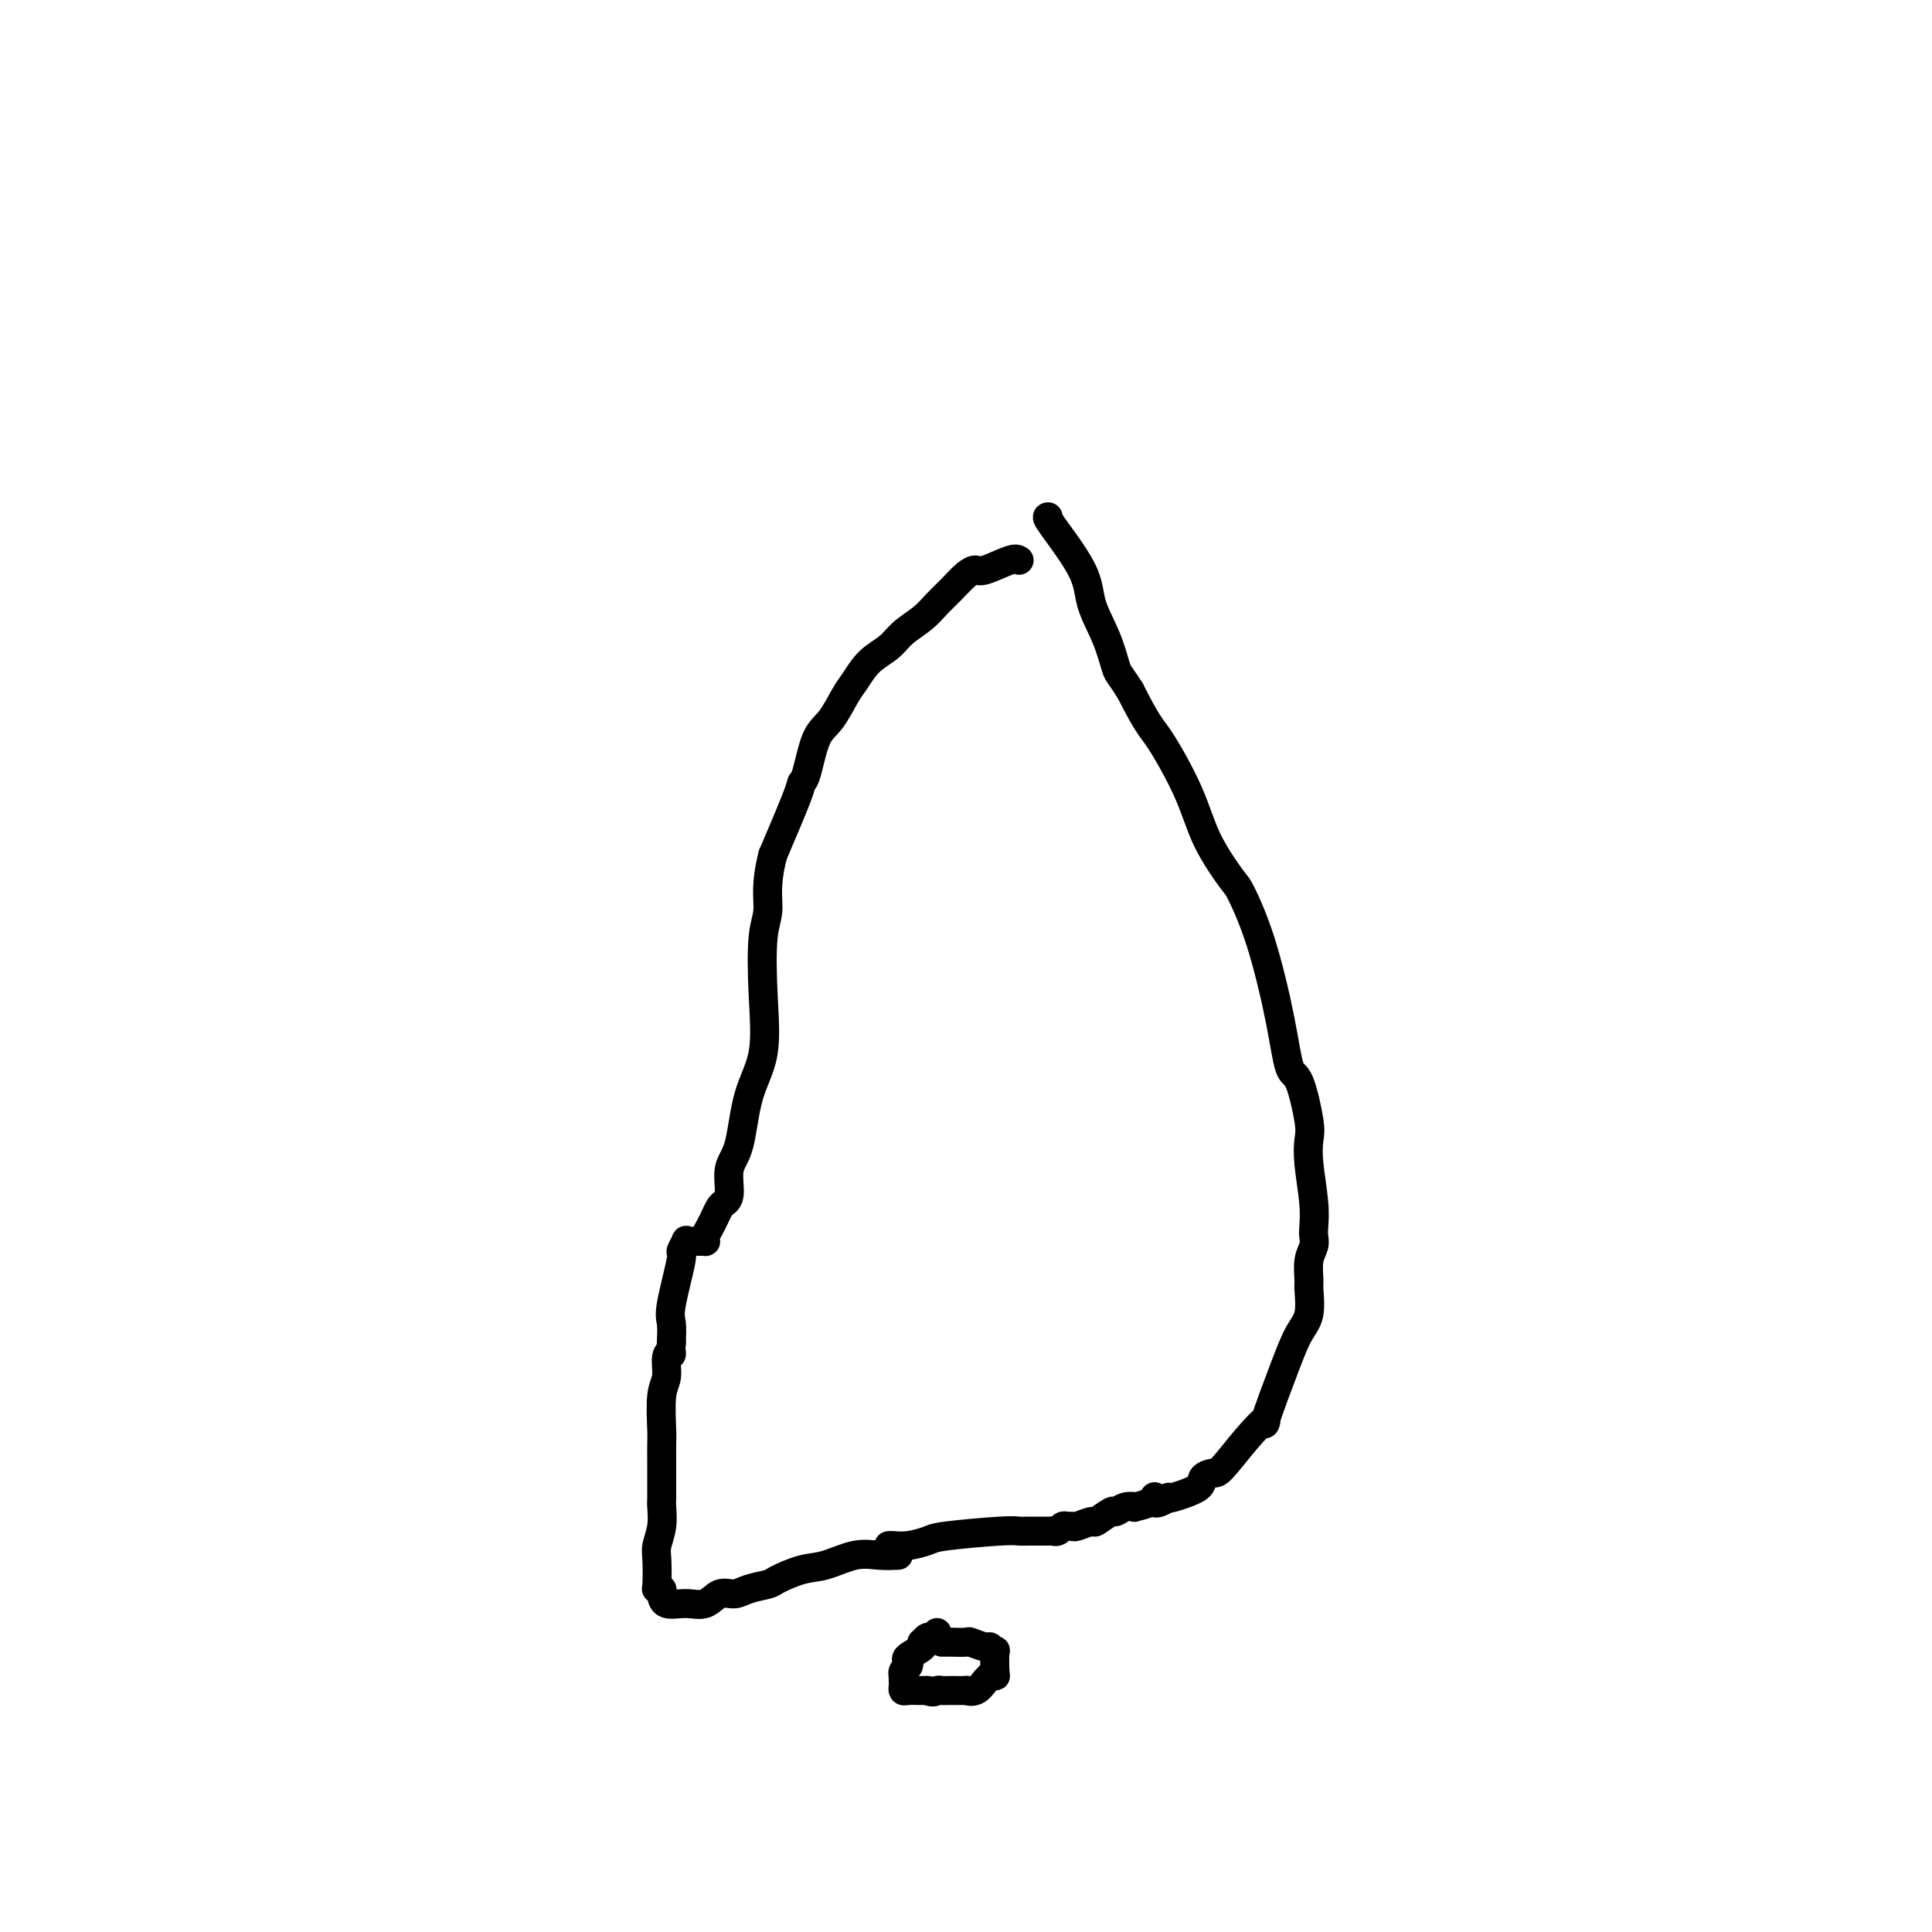 <svg viewBox='0 0 400 400' version='1.1' xmlns='http://www.w3.org/2000/svg' xmlns:xlink='http://www.w3.org/1999/xlink'><g fill='none' stroke='#000000' stroke-width='6' stroke-linecap='round' stroke-linejoin='round'><path d='M211,116c-0.329,-0.229 -0.657,-0.459 -2,0c-1.343,0.459 -3.700,1.606 -5,2c-1.300,0.394 -1.543,0.034 -2,0c-0.457,-0.034 -1.126,0.259 -2,1c-0.874,0.741 -1.951,1.931 -3,3c-1.049,1.069 -2.069,2.017 -3,3c-0.931,0.983 -1.772,2.000 -3,3c-1.228,1.000 -2.842,1.984 -4,3c-1.158,1.016 -1.860,2.065 -3,3c-1.140,0.935 -2.718,1.758 -4,3c-1.282,1.242 -2.269,2.904 -3,4c-0.731,1.096 -1.205,1.628 -2,3c-0.795,1.372 -1.912,3.585 -3,5c-1.088,1.415 -2.148,2.031 -3,4c-0.852,1.969 -1.496,5.291 -2,7c-0.504,1.709 -0.866,1.806 -1,2c-0.134,0.194 -0.038,0.484 -1,3c-0.962,2.516 -2.981,7.258 -5,12'/><path d='M160,177c-1.561,5.991 -0.964,8.967 -1,11c-0.036,2.033 -0.705,3.121 -1,6c-0.295,2.879 -0.216,7.549 0,12c0.216,4.451 0.570,8.684 0,12c-0.570,3.316 -2.065,5.715 -3,9c-0.935,3.285 -1.311,7.457 -2,10c-0.689,2.543 -1.690,3.458 -2,5c-0.310,1.542 0.072,3.711 0,5c-0.072,1.289 -0.597,1.697 -1,2c-0.403,0.303 -0.682,0.502 -1,1c-0.318,0.498 -0.673,1.296 -1,2c-0.327,0.704 -0.627,1.313 -1,2c-0.373,0.687 -0.821,1.452 -1,2c-0.179,0.548 -0.089,0.879 0,1c0.089,0.121 0.177,0.033 0,0c-0.177,-0.033 -0.621,-0.011 -1,0c-0.379,0.011 -0.694,0.011 -1,0c-0.306,-0.011 -0.602,-0.032 -1,0c-0.398,0.032 -0.899,0.116 -1,0c-0.101,-0.116 0.197,-0.433 0,0c-0.197,0.433 -0.890,1.616 -1,2c-0.110,0.384 0.362,-0.031 0,2c-0.362,2.031 -1.559,6.508 -2,9c-0.441,2.492 -0.126,2.998 0,4c0.126,1.002 0.063,2.501 0,4'/><path d='M139,278c-0.244,3.387 0.145,2.354 0,2c-0.145,-0.354 -0.823,-0.027 -1,1c-0.177,1.027 0.149,2.756 0,4c-0.149,1.244 -0.772,2.002 -1,4c-0.228,1.998 -0.061,5.235 0,7c0.061,1.765 0.016,2.057 0,3c-0.016,0.943 -0.003,2.537 0,4c0.003,1.463 -0.003,2.794 0,4c0.003,1.206 0.015,2.287 0,3c-0.015,0.713 -0.056,1.056 0,2c0.056,0.944 0.210,2.488 0,4c-0.210,1.512 -0.785,2.993 -1,4c-0.215,1.007 -0.072,1.539 0,3c0.072,1.461 0.072,3.849 0,5c-0.072,1.151 -0.218,1.064 0,1c0.218,-0.064 0.799,-0.106 1,0c0.201,0.106 0.020,0.360 0,1c-0.020,0.640 0.119,1.664 1,2c0.881,0.336 2.503,-0.018 4,0c1.497,0.018 2.871,0.408 4,0c1.129,-0.408 2.015,-1.614 3,-2c0.985,-0.386 2.069,0.047 3,0c0.931,-0.047 1.710,-0.575 3,-1c1.290,-0.425 3.092,-0.748 4,-1c0.908,-0.252 0.920,-0.432 2,-1c1.080,-0.568 3.226,-1.525 5,-2c1.774,-0.475 3.177,-0.467 5,-1c1.823,-0.533 4.068,-1.605 6,-2c1.932,-0.395 3.552,-0.113 5,0c1.448,0.113 2.724,0.056 4,0'/><path d='M217,107c-0.217,-0.006 -0.433,-0.012 1,2c1.433,2.012 4.516,6.043 6,9c1.484,2.957 1.370,4.839 2,7c0.630,2.161 2.004,4.600 3,7c0.996,2.400 1.614,4.762 2,6c0.386,1.238 0.539,1.354 1,2c0.461,0.646 1.231,1.823 2,3'/><path d='M234,143c3.669,7.296 4.343,7.536 6,10c1.657,2.464 4.298,7.154 6,11c1.702,3.846 2.466,6.849 4,10c1.534,3.151 3.839,6.449 5,8c1.161,1.551 1.178,1.354 2,3c0.822,1.646 2.448,5.133 4,10c1.552,4.867 3.029,11.112 4,16c0.971,4.888 1.436,8.418 2,10c0.564,1.582 1.227,1.216 2,3c0.773,1.784 1.657,5.717 2,8c0.343,2.283 0.144,2.915 0,4c-0.144,1.085 -0.234,2.622 0,5c0.234,2.378 0.791,5.597 1,8c0.209,2.403 0.070,3.989 0,5c-0.070,1.011 -0.072,1.447 0,2c0.072,0.553 0.217,1.222 0,2c-0.217,0.778 -0.796,1.666 -1,3c-0.204,1.334 -0.034,3.115 0,4c0.034,0.885 -0.070,0.874 0,2c0.070,1.126 0.312,3.388 0,5c-0.312,1.612 -1.180,2.575 -2,4c-0.820,1.425 -1.592,3.314 -3,7c-1.408,3.686 -3.451,9.169 -4,11c-0.549,1.831 0.395,0.010 0,0c-0.395,-0.010 -2.129,1.793 -4,4c-1.871,2.207 -3.878,4.819 -5,6c-1.122,1.181 -1.359,0.930 -2,1c-0.641,0.070 -1.687,0.462 -2,1c-0.313,0.538 0.108,1.222 -1,2c-1.108,0.778 -3.745,1.651 -5,2c-1.255,0.349 -1.127,0.175 -1,0'/><path d='M242,310c-3.763,2.430 -3.172,0.506 -3,0c0.172,-0.506 -0.077,0.405 -1,1c-0.923,0.595 -2.521,0.875 -3,1c-0.479,0.125 0.162,0.094 0,0c-0.162,-0.094 -1.126,-0.250 -2,0c-0.874,0.250 -1.656,0.908 -2,1c-0.344,0.092 -0.249,-0.382 -1,0c-0.751,0.382 -2.348,1.619 -3,2c-0.652,0.381 -0.360,-0.095 -1,0c-0.640,0.095 -2.213,0.761 -3,1c-0.787,0.239 -0.789,0.050 -1,0c-0.211,-0.050 -0.631,0.039 -1,0c-0.369,-0.039 -0.687,-0.207 -1,0c-0.313,0.207 -0.622,0.788 -1,1c-0.378,0.212 -0.824,0.056 -1,0c-0.176,-0.056 -0.082,-0.012 -1,0c-0.918,0.012 -2.849,-0.008 -4,0c-1.151,0.008 -1.522,0.044 -2,0c-0.478,-0.044 -1.063,-0.170 -4,0c-2.937,0.170 -8.227,0.634 -11,1c-2.773,0.366 -3.030,0.634 -4,1c-0.970,0.366 -2.652,0.830 -4,1c-1.348,0.170 -2.363,0.046 -3,0c-0.637,-0.046 -0.896,-0.013 -1,0c-0.104,0.013 -0.052,0.007 0,0'/><path d='M194,338c-0.338,0.454 -0.676,0.908 -1,1c-0.324,0.092 -0.634,-0.179 -1,0c-0.366,0.179 -0.788,0.807 -1,1c-0.212,0.193 -0.213,-0.050 0,0c0.213,0.050 0.642,0.394 0,1c-0.642,0.606 -2.354,1.473 -3,2c-0.646,0.527 -0.226,0.715 0,1c0.226,0.285 0.257,0.668 0,1c-0.257,0.332 -0.801,0.614 -1,1c-0.199,0.386 -0.054,0.878 0,1c0.054,0.122 0.016,-0.125 0,0c-0.016,0.125 -0.012,0.622 0,1c0.012,0.378 0.032,0.637 0,1c-0.032,0.363 -0.114,0.829 0,1c0.114,0.171 0.426,0.046 1,0c0.574,-0.046 1.412,-0.012 2,0c0.588,0.012 0.928,0.003 1,0c0.072,-0.003 -0.122,-0.001 0,0c0.122,0.001 0.561,0.000 1,0'/><path d='M192,350c1.185,0.619 1.647,0.165 2,0c0.353,-0.165 0.598,-0.043 1,0c0.402,0.043 0.962,0.005 2,0c1.038,-0.005 2.555,0.023 3,0c0.445,-0.023 -0.183,-0.097 0,0c0.183,0.097 1.177,0.366 2,0c0.823,-0.366 1.474,-1.366 2,-2c0.526,-0.634 0.925,-0.903 1,-1c0.075,-0.097 -0.175,-0.021 0,0c0.175,0.021 0.775,-0.012 1,0c0.225,0.012 0.073,0.071 0,-1c-0.073,-1.071 -0.069,-3.272 0,-4c0.069,-0.728 0.203,0.015 0,0c-0.203,-0.015 -0.745,-0.789 -1,-1c-0.255,-0.211 -0.225,0.140 -1,0c-0.775,-0.140 -2.355,-0.769 -3,-1c-0.645,-0.231 -0.355,-0.062 -1,0c-0.645,0.062 -2.224,0.017 -3,0c-0.776,-0.017 -0.747,-0.004 -1,0c-0.253,0.004 -0.786,0.001 -1,0c-0.214,-0.001 -0.107,-0.001 0,0'/></g>
</svg>